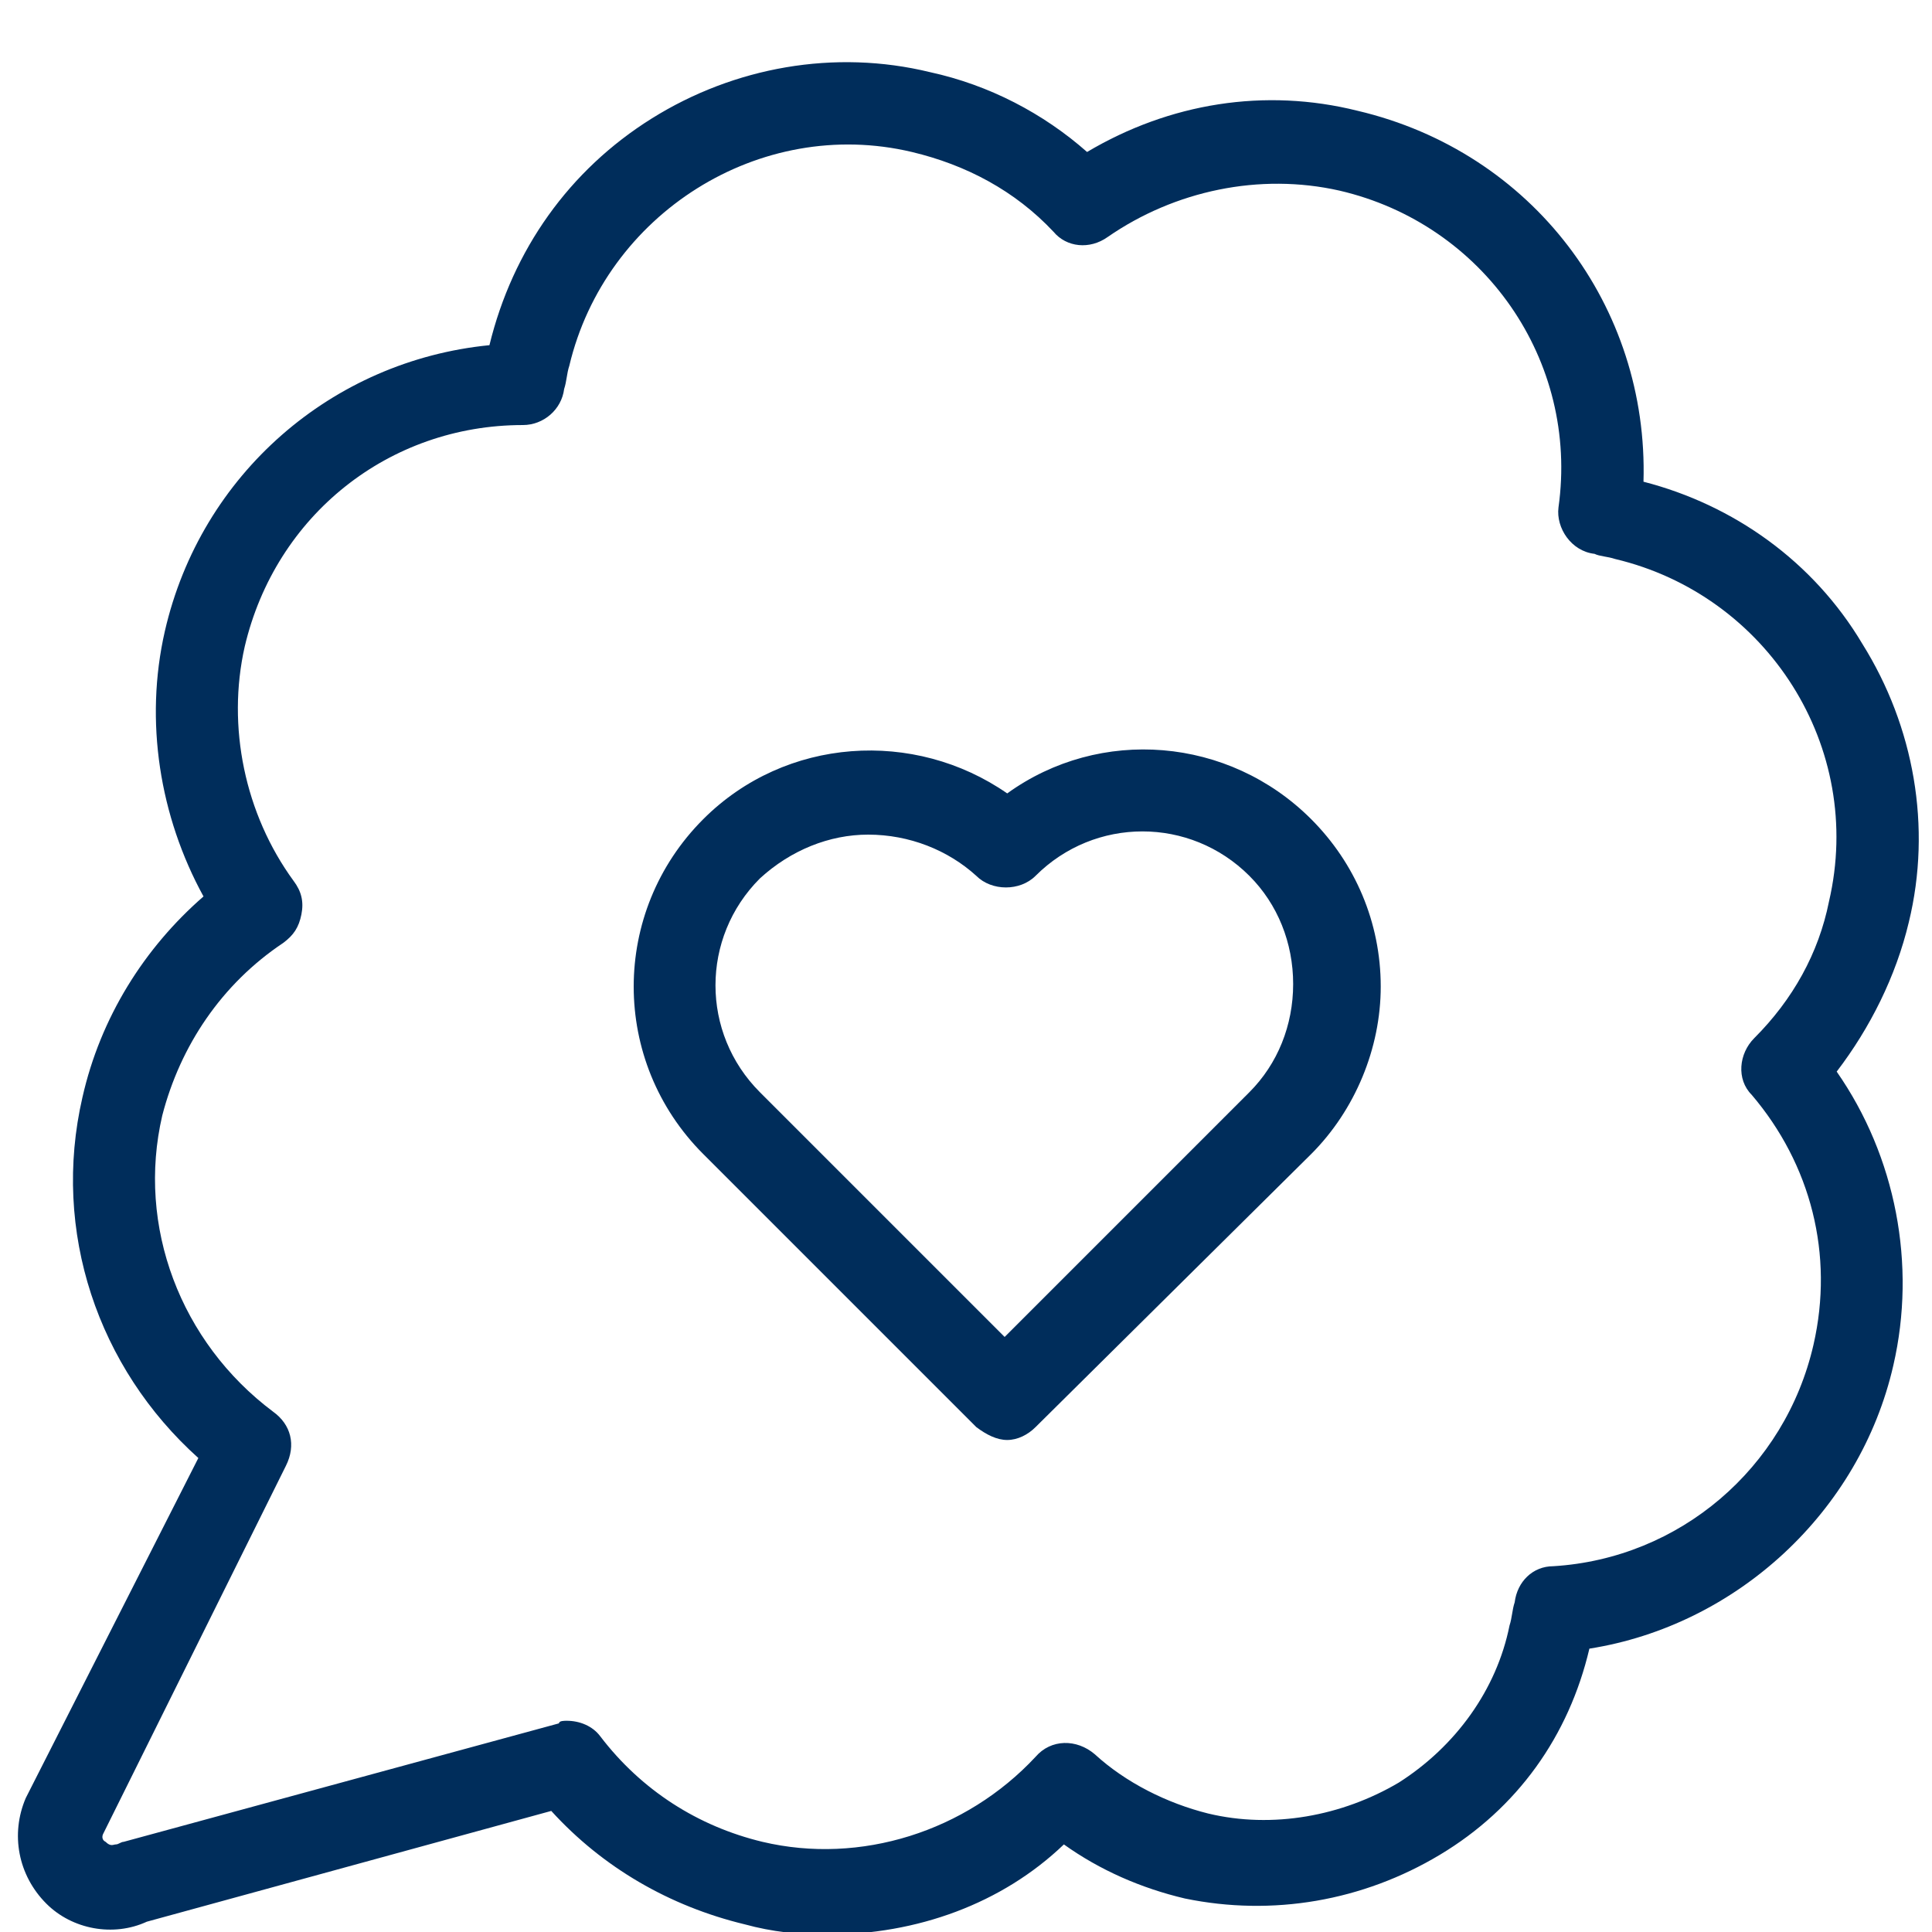 <?xml version="1.0" encoding="utf-8"?>
<!-- Generator: Adobe Illustrator 25.2.3, SVG Export Plug-In . SVG Version: 6.00 Build 0)  -->
<svg version="1.1" id="Layer_1" xmlns="http://www.w3.org/2000/svg" xmlns:xlink="http://www.w3.org/1999/xlink" x="0px" y="0px"
	 viewBox="0 0 75 75" style="enable-background:new 0 0 75 75;" xml:space="preserve">
<style type="text/css">
	.st0{fill:#002D5B;}
</style>
<g>
	<g>
		<path class="st0" d="M32.1,75.1c-1.1,0-2.1-0.1-3.2-0.4c-2.9-0.7-5.5-2.2-7.5-4.4L5.7,74.6c-1.3,0.6-2.9,0.3-3.9-0.7
			c-1.1-1.1-1.4-2.7-0.8-4.1l6.7-13.2c-3.9-3.5-5.7-8.8-4.5-14c0.7-3.1,2.4-5.8,4.7-7.8C6.2,31.7,5.6,28,6.4,24.5
			c1.4-6.1,6.5-10.5,12.6-11.1c0.9-3.7,3.1-6.8,6.3-8.8c3.2-2,7.1-2.7,10.8-1.8c2.3,0.5,4.4,1.6,6.1,3.1c3.2-1.9,6.9-2.5,10.5-1.6
			c6.8,1.6,11.3,7.6,11.1,14.4c3.5,0.9,6.6,3.1,8.5,6.3c2,3.2,2.7,7.1,1.8,10.8c-0.5,2.1-1.5,4.1-2.8,5.8c2.3,3.3,3.1,7.5,2.2,11.4
			l0,0c-1.3,5.7-6.1,10.1-11.8,11c-0.8,3.4-2.8,6.2-5.8,8c-3,1.8-6.5,2.4-9.9,1.7c-1.7-0.4-3.3-1.1-4.7-2.1
			C38.9,73.9,35.6,75.1,32.1,75.1z M22,66.8c0.5,0,1,0.2,1.3,0.6c1.6,2.1,3.8,3.5,6.3,4.1c3.8,0.9,7.9-0.4,10.6-3.3
			c0.6-0.7,1.6-0.7,2.3-0.1c1.2,1.1,2.8,1.9,4.4,2.3c2.5,0.6,5.2,0.1,7.4-1.2c2.2-1.4,3.8-3.6,4.3-6.1c0.1-0.3,0.1-0.6,0.2-0.9
			c0.1-0.8,0.7-1.4,1.5-1.4c4.9-0.3,9-3.8,10.1-8.6l0,0c0.8-3.5-0.1-7-2.4-9.7c-0.6-0.6-0.5-1.6,0.1-2.2c1.5-1.5,2.5-3.3,2.9-5.3
			c1.4-6-2.4-11.9-8.3-13.3c-0.3-0.1-0.6-0.1-0.8-0.2c-0.9-0.1-1.5-1-1.4-1.8c0.8-5.7-2.9-11-8.5-12.3c-3.1-0.7-6.4,0-9,1.8
			c-0.7,0.5-1.6,0.4-2.1-0.2c-1.5-1.6-3.4-2.6-5.5-3.1c-5.9-1.4-11.9,2.4-13.3,8.3c-0.1,0.3-0.1,0.6-0.2,0.9
			c-0.1,0.8-0.8,1.4-1.6,1.4c0,0,0,0,0,0c-5.2,0-9.6,3.5-10.8,8.6c-0.7,3.1,0,6.5,1.9,9.1c0.3,0.4,0.4,0.8,0.3,1.3s-0.3,0.8-0.7,1.1
			c-2.4,1.6-4,4-4.7,6.7c-1,4.3,0.7,8.8,4.3,11.5c0.7,0.5,0.9,1.3,0.5,2.1L4,71.2c0,0,0,0,0,0c0,0-0.1,0.2,0.1,0.3
			c0.2,0.2,0.3,0.1,0.4,0.1c0.1,0,0.2-0.1,0.3-0.1l16.9-4.6C21.7,66.8,21.9,66.8,22,66.8z"/>
	</g>
	<g>
		<path class="st0" d="M39.1,55.9c-0.4,0-0.8-0.2-1.2-0.5L27.3,44.8c-3.6-3.6-3.6-9.4,0-13c3.2-3.2,8.2-3.5,11.8-1
			c3.6-2.6,8.6-2.2,11.8,1c1.7,1.7,2.7,4,2.7,6.5c0,2.4-1,4.8-2.7,6.5L40.2,55.4C39.9,55.7,39.5,55.9,39.1,55.9z M33.7,32.4
			c-1.5,0-3,0.6-4.2,1.7c-2.3,2.3-2.3,6,0,8.3l9.5,9.5l9.5-9.5c1.1-1.1,1.7-2.6,1.7-4.2c0-1.6-0.6-3.1-1.7-4.2l0,0
			c-2.3-2.3-6-2.3-8.3,0c-0.6,0.6-1.7,0.6-2.3,0C36.8,33,35.3,32.4,33.7,32.4z"/>
	</g>
</g>
</svg>
